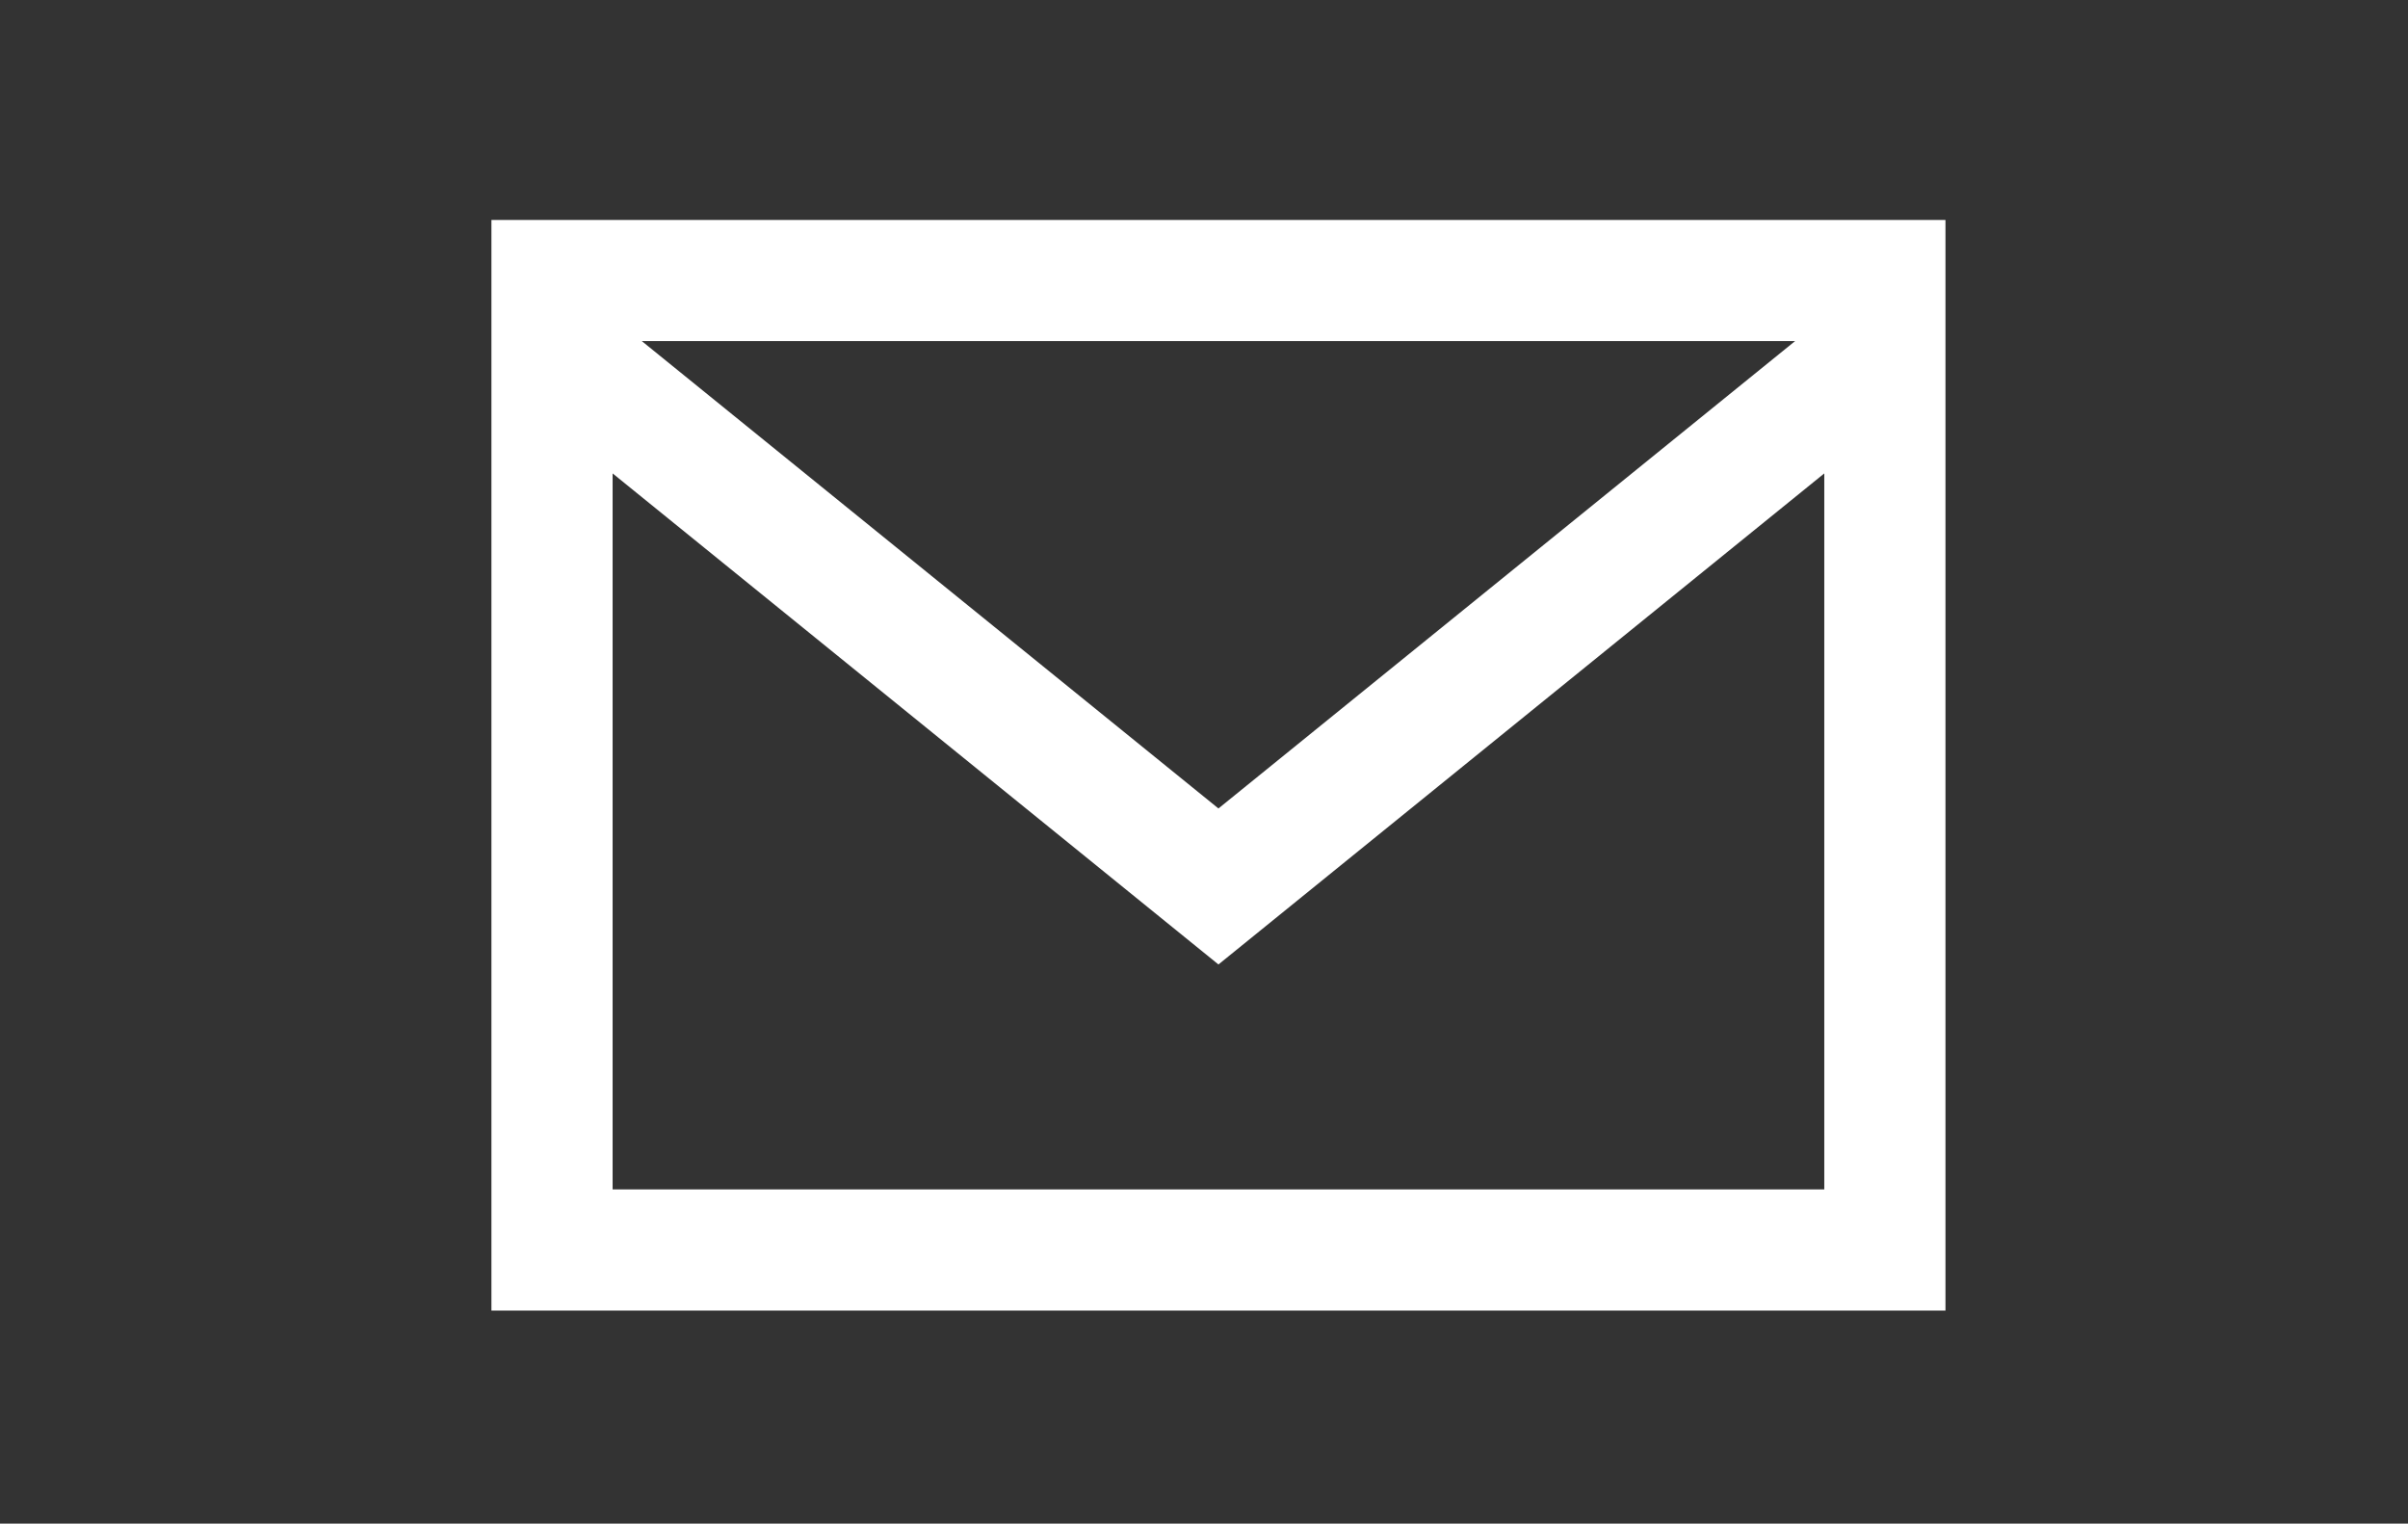 <svg xmlns="http://www.w3.org/2000/svg" xmlns:xlink="http://www.w3.org/1999/xlink" width="49" height="31" viewBox="0 0 49 31">
  <rect x="0" y="0" width="49" height="31" fill="#333333" stroke="none"/>
  <defs>
    <clipPath id="clip-path">
      <rect id="長方形_23262" data-name="長方形 23262" width="49" height="31" transform="translate(0 -0.475)" fill="#fff" stroke="#707070" stroke-width="1"/>
    </clipPath>
  </defs>
  <g id="mail-icon" transform="translate(0 0.475)" clip-path="url(#clip-path)">
    <path id="mail-icon-2" data-name="mail-icon" d="M0,5.167V27.357H29.588V5.167ZM26.528,7.632,14.794,17.141,3.06,7.632ZM2.466,24.892V10.324l12.328,9.991,12.328-9.991V24.892Z" transform="translate(10 -1.167)" fill="#fff"/>
  </g>
</svg>
